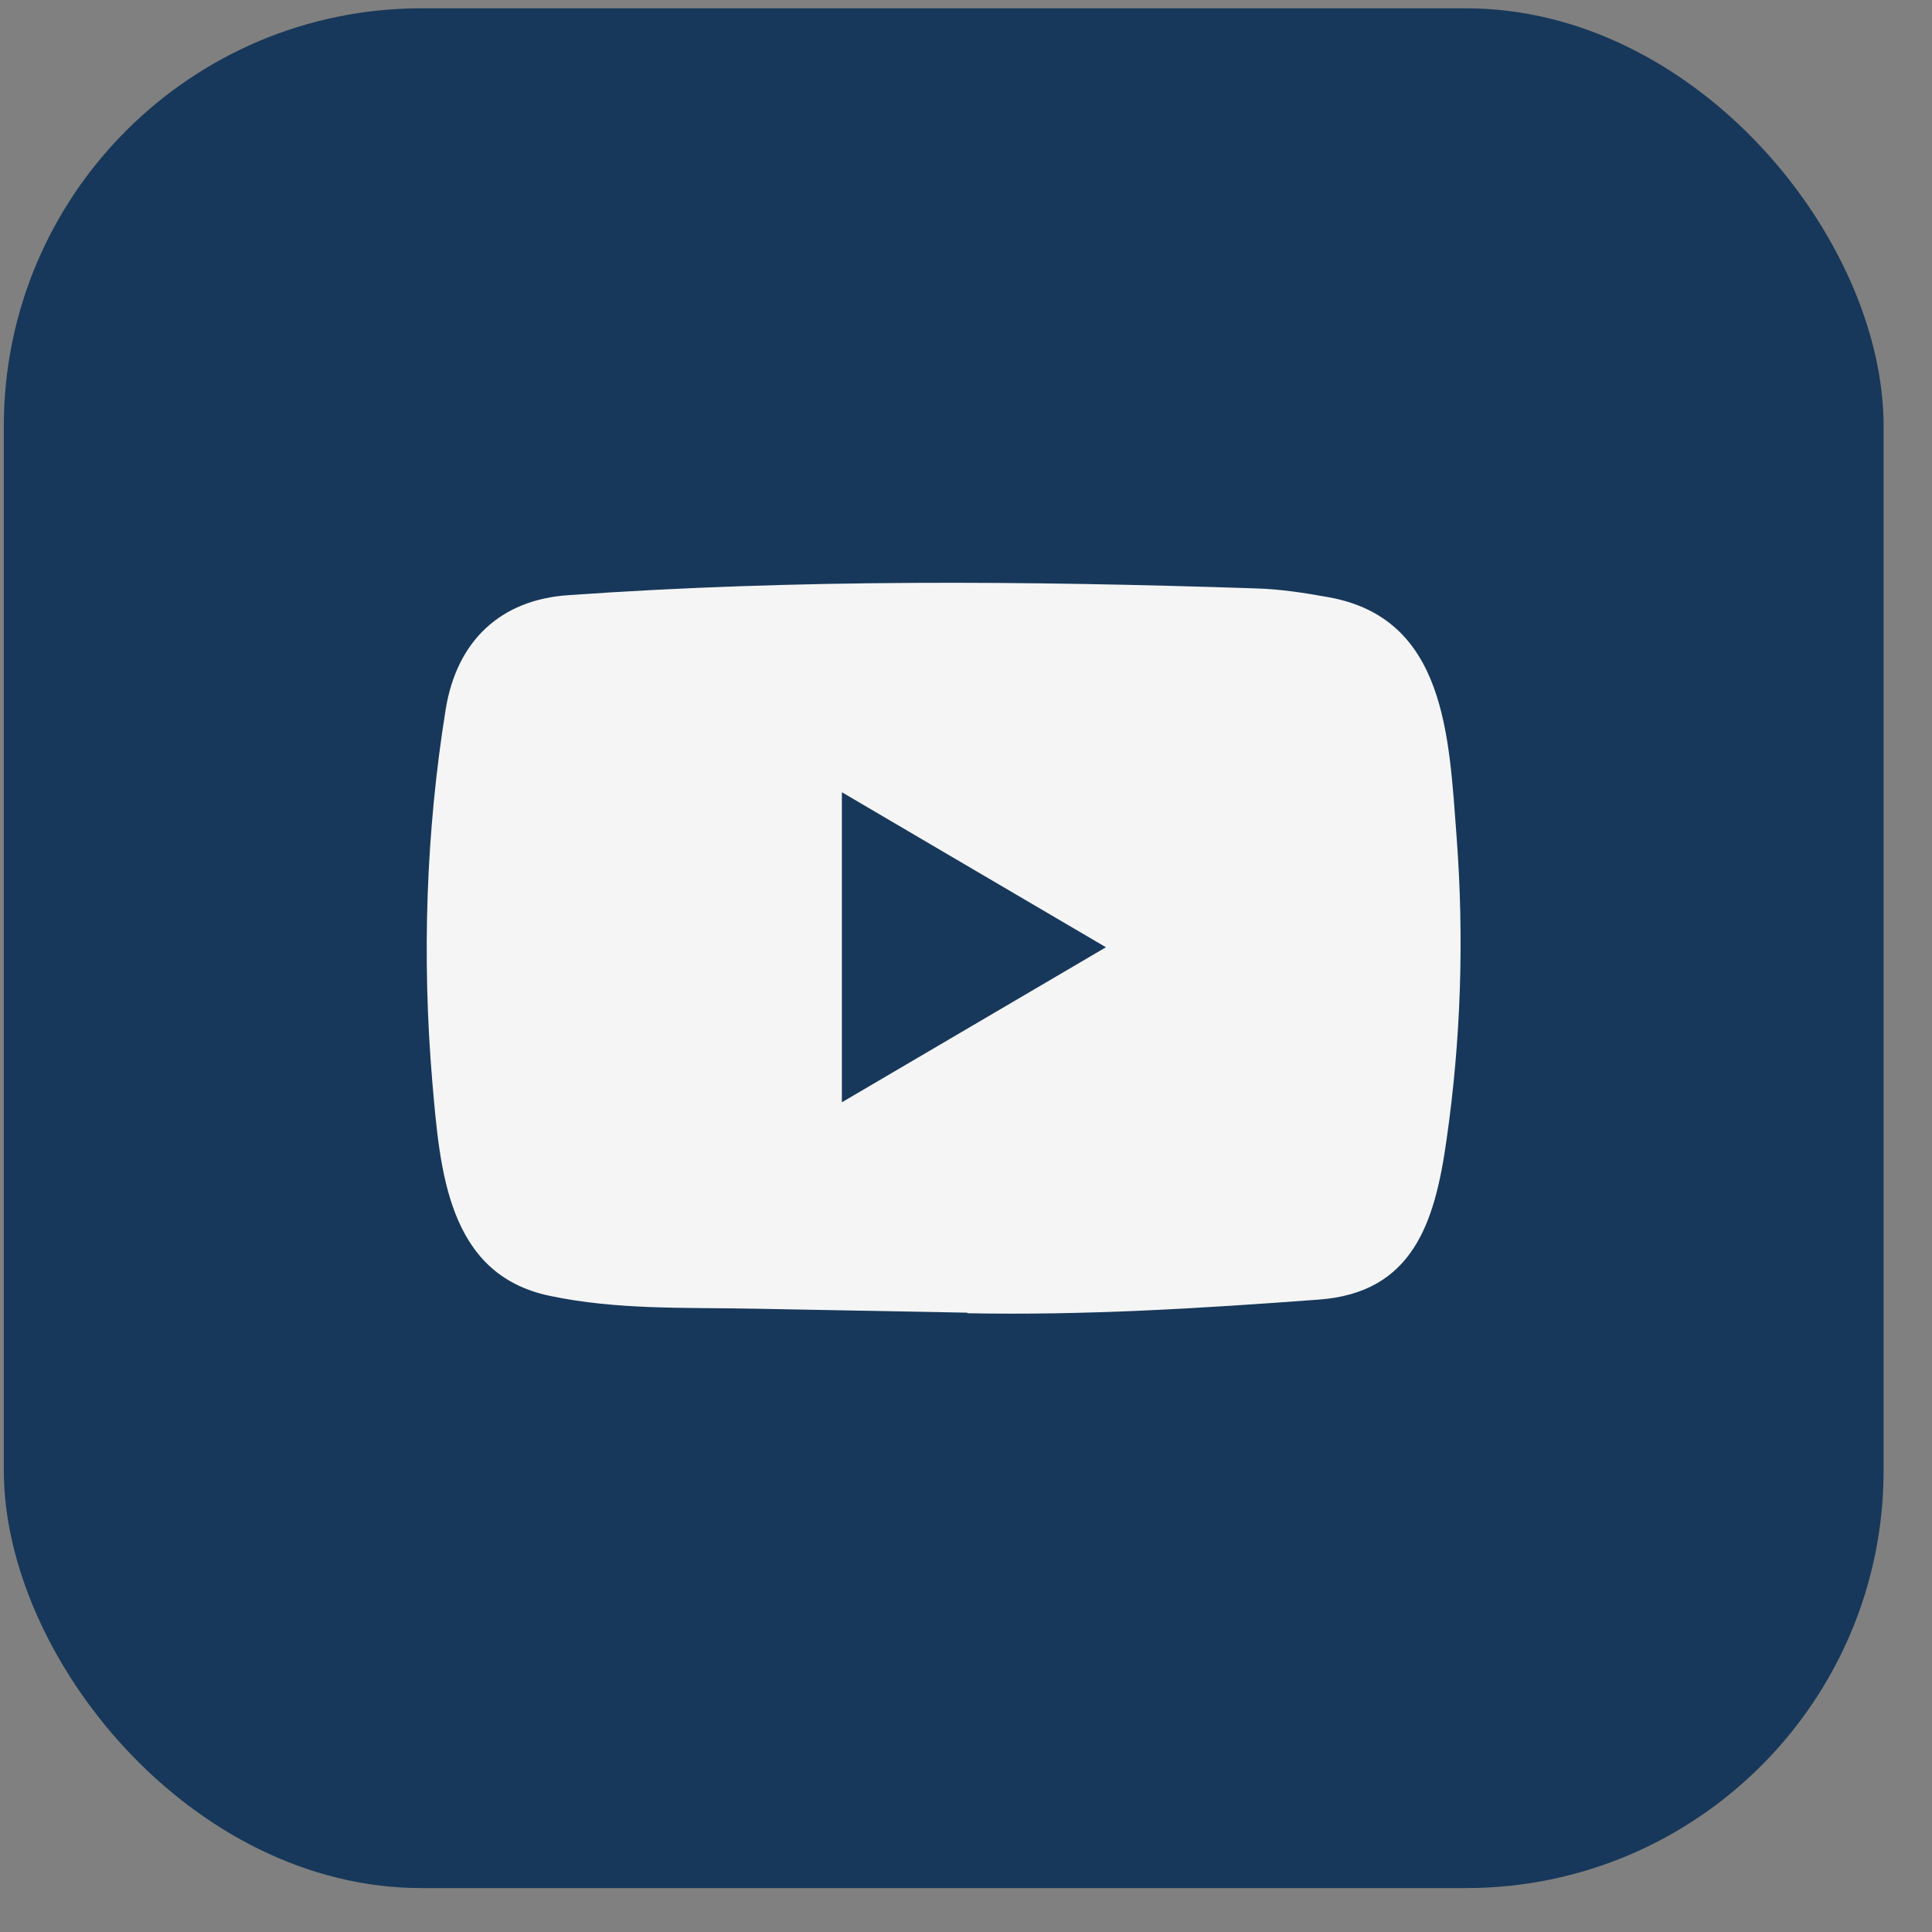 <svg xmlns="http://www.w3.org/2000/svg" width="37" height="37" viewBox="0 0 37 37" fill="none"><rect x="0" y="0" width="37" height="37" fill="#808080" stroke="none"/><rect x="0.073" y="0.159" width="36" height="36" rx="8" fill="#17385A"></rect><path d="M18.511 25.139L14.449 25.063C13.133 25.037 11.815 25.09 10.525 24.816C8.564 24.406 8.425 22.398 8.279 20.714C8.079 18.346 8.157 15.935 8.535 13.587C8.748 12.27 9.588 11.484 10.887 11.398C15.273 11.088 19.687 11.124 24.063 11.269C24.525 11.283 24.99 11.355 25.446 11.438C27.695 11.841 27.75 14.116 27.896 16.032C28.041 17.967 27.98 19.912 27.702 21.834C27.479 23.425 27.052 24.76 25.252 24.889C22.996 25.057 20.792 25.193 18.53 25.15C18.53 25.139 18.517 25.139 18.511 25.139ZM16.123 21.11C17.823 20.113 19.49 19.132 21.18 18.141C19.477 17.144 17.813 16.163 16.123 15.172V21.11Z" fill="#F5F5F5"></path></svg>